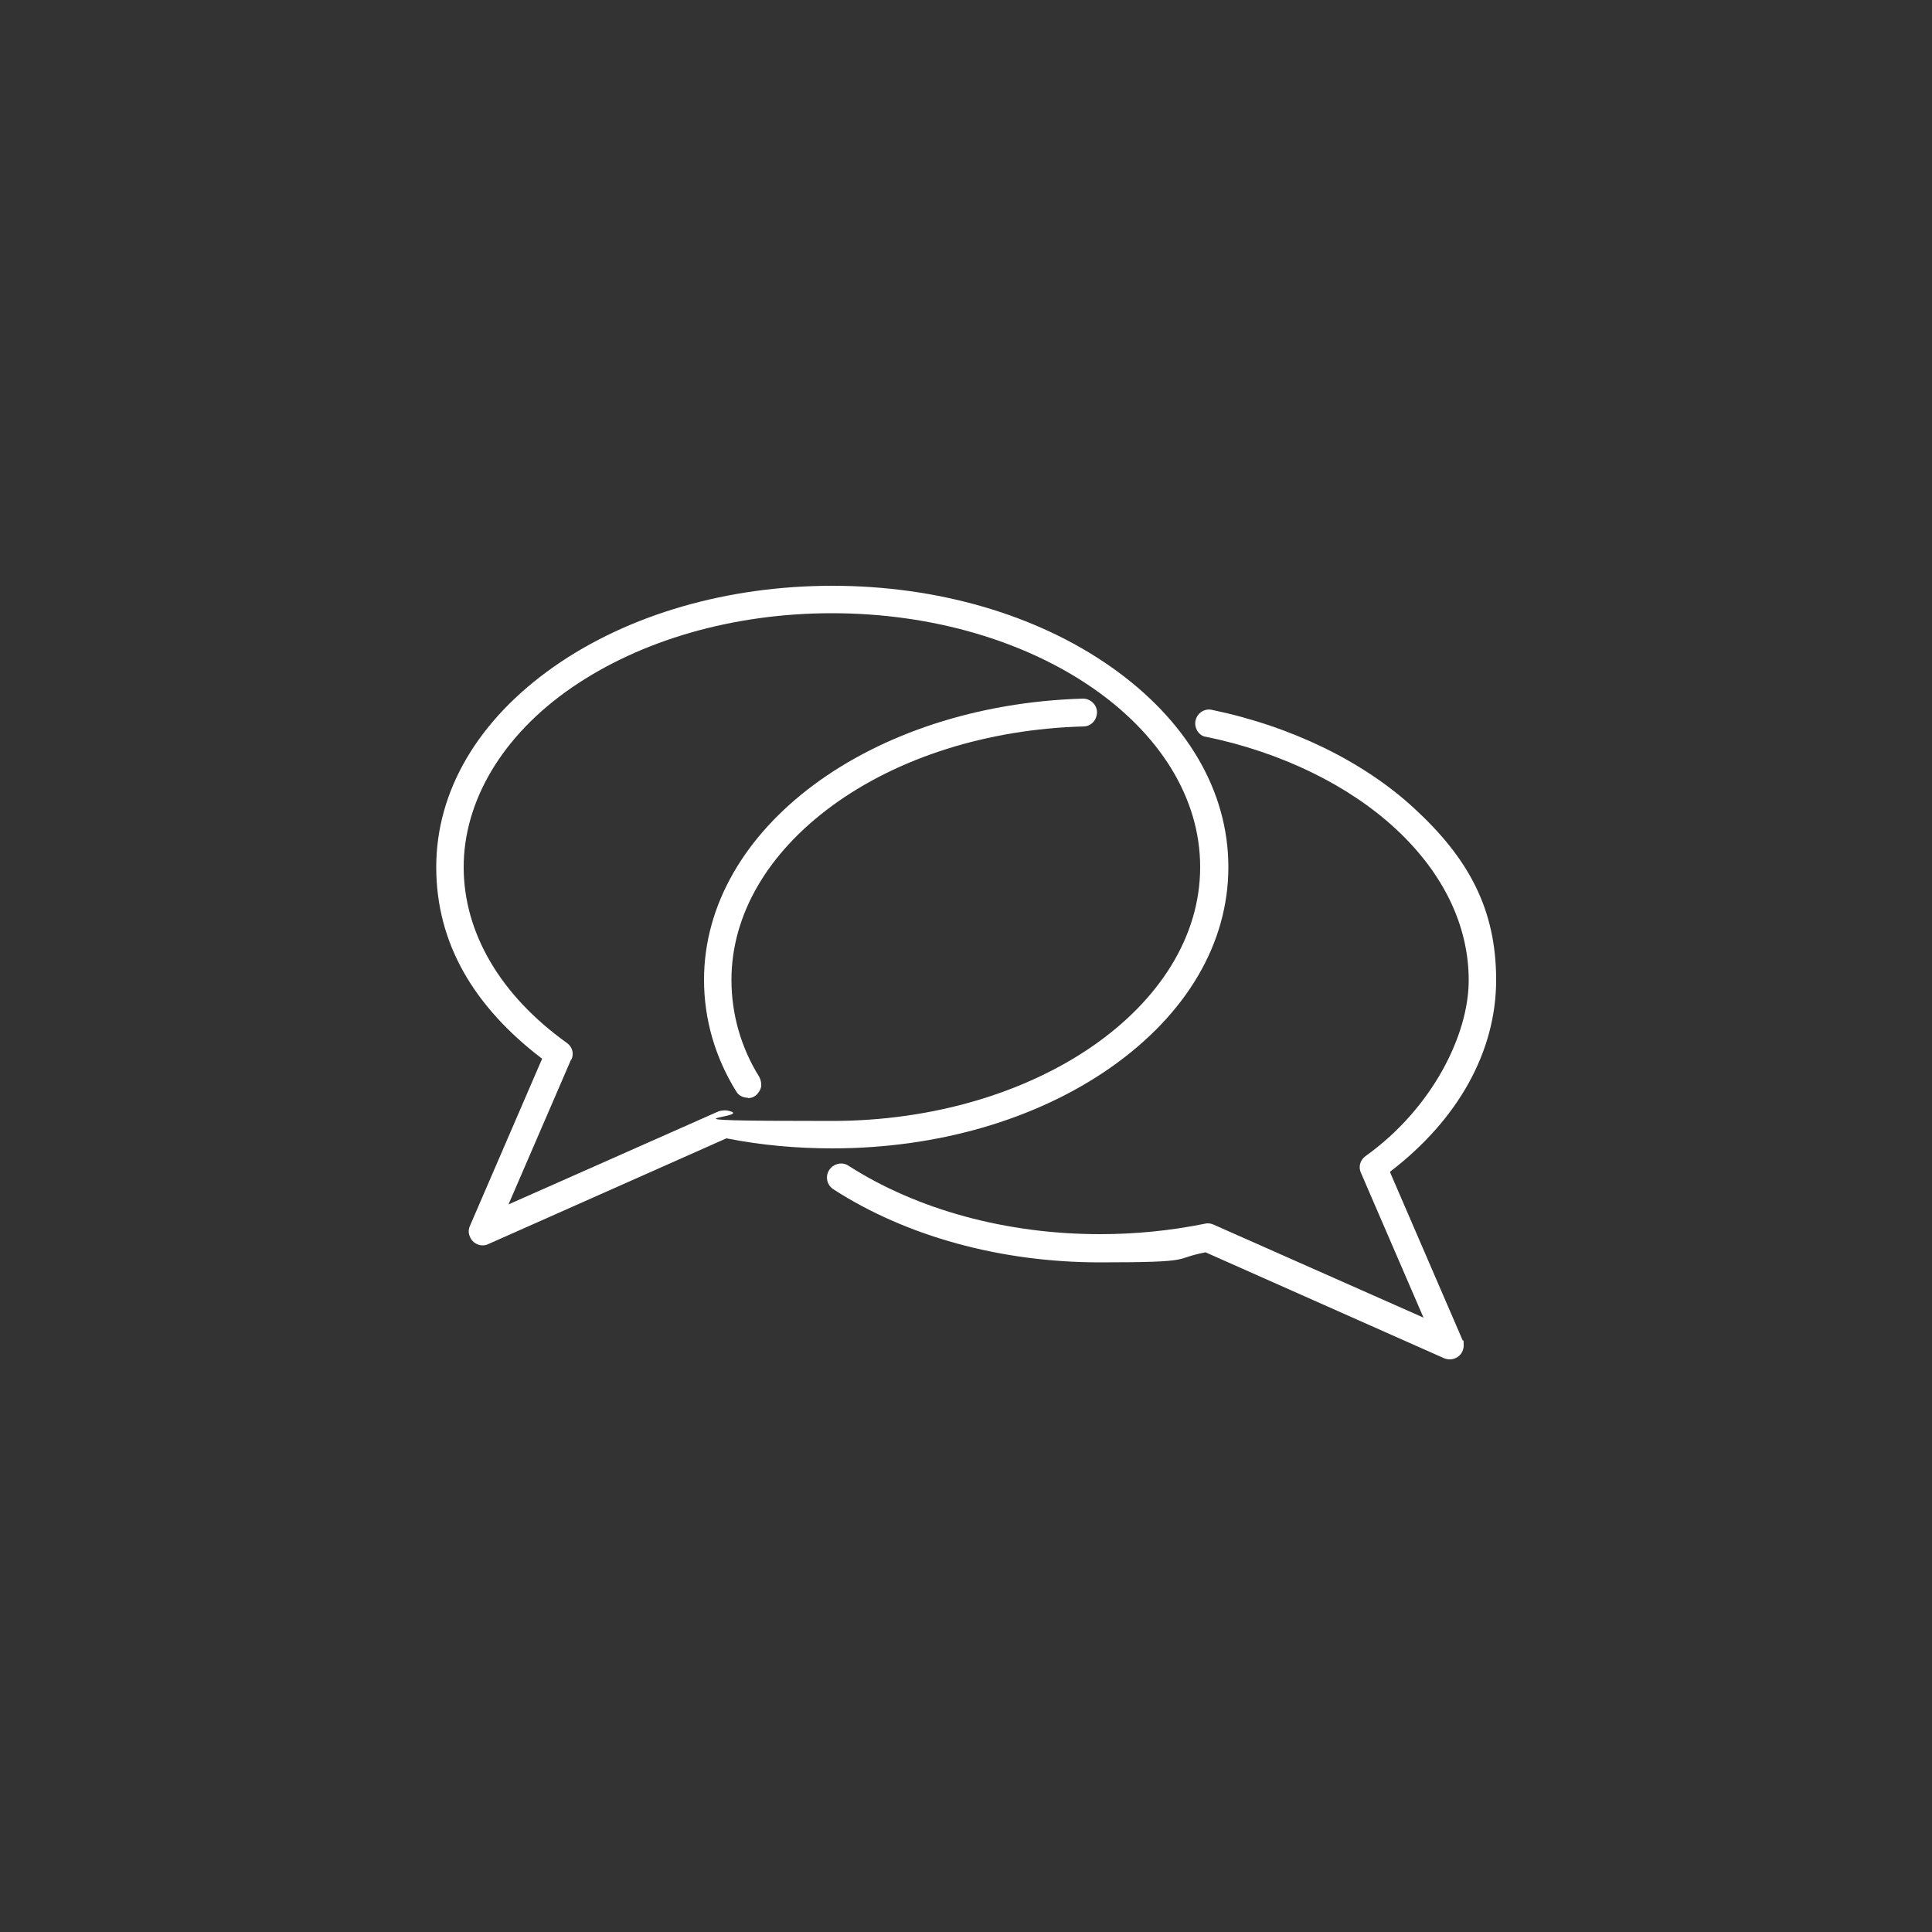 <?xml version="1.0" encoding="UTF-8"?>
<svg xmlns="http://www.w3.org/2000/svg" id="Ebene_1" version="1.1" viewBox="0 0 500 500">
  <rect x="0" y="0" width="500" height="500" fill="#333333" stroke="none"/>
  <defs>
    <style>
      .st0 {
        fill: #fff;
      }
    </style>
  </defs>
  <path class="st0" d="M287.4,276.3v-.2c-.1,0-.1,0-.1,0h0s.1.2.1.2c19.7-13.8,30.5-32.2,30.5-51.9s-10.8-38.1-30.5-51.9c-19.3-13.5-44.9-20.9-72-20.9s-52.7,7.4-72,20.9c-19.7,13.8-30.5,32.2-30.5,51.9s9.7,36.1,27.4,49.6l-18.7,43.3c-.4.9-.4,1.9,0,2.7.3.9,1,1.6,1.9,2,.4.2.9.3,1.4.3s1-.1,1.4-.3l61.7-27.4c9.1,1.8,18.3,2.6,27.4,2.6,27.1,0,52.7-7.4,72-20.9h0ZM147.9,274.2c.7-1.6.2-3.3-1.2-4.3-17.2-12.3-26.7-28.5-26.7-45.5s9.9-34,27.9-46.4c18-12.4,42-19.3,67.4-19.3,52.6,0,95.3,29.5,95.3,65.7s-42.8,65.7-95.3,65.7-18.3-.9-27.1-2.7c-.8-.1-1.5,0-2.2.2l-54.4,24.1,16.2-37.5h0Z"></path>
  <path class="st0" d="M193.5,284.2c1,0,1.9-.4,2.5-1.1s1.1-1.6,1-2.5c0-.6-.2-1.3-.5-1.9-4.7-7.5-7.2-16.2-7.2-25.1,0-16.8,9.3-32.8,26.1-45.1,17.1-12.5,40.2-19.8,65-20.5,2,0,3.5-1.7,3.5-3.7,0-1.9-1.7-3.5-3.6-3.5h0c-55,1.6-98.1,33.6-98.1,72.8,0,10.2,2.9,20.1,8.3,28.8.6,1.1,1.8,1.7,3.1,1.7h0Z"></path>
  <path class="st0" d="M359.8,303.2c17.6-13.5,27.4-31.1,27.4-49.6s-7.3-31.6-21.2-44.4c-13.1-12.1-31.7-21.2-52.4-25.5-2-.4-3.8.9-4.2,2.8-.2.9,0,1.9.5,2.7.5.8,1.3,1.4,2.3,1.5,19.4,4,36.8,12.5,49,23.8,12.3,11.4,18.9,25,18.9,39.2s-9.5,33.2-26.7,45.5c-1.4,1-1.9,2.8-1.2,4.3l16.2,37.5-54.4-24.1c-.7-.3-1.5-.4-2.2-.2-8.9,1.8-18,2.7-27.1,2.7-24.2,0-47.3-6.3-65.1-17.7-1.6-1.1-3.9-.6-5,1.1-1.1,1.7-.6,3.9,1.1,5,18.9,12.2,43.4,18.9,68.9,18.9s18.5-.9,27.4-2.6l61.7,27.4c.5.2,1,.3,1.5.3,2,0,3.6-1.6,3.6-3.6s-.1-1-.3-1.4l-18.7-43.3h0Z"></path>
</svg>
